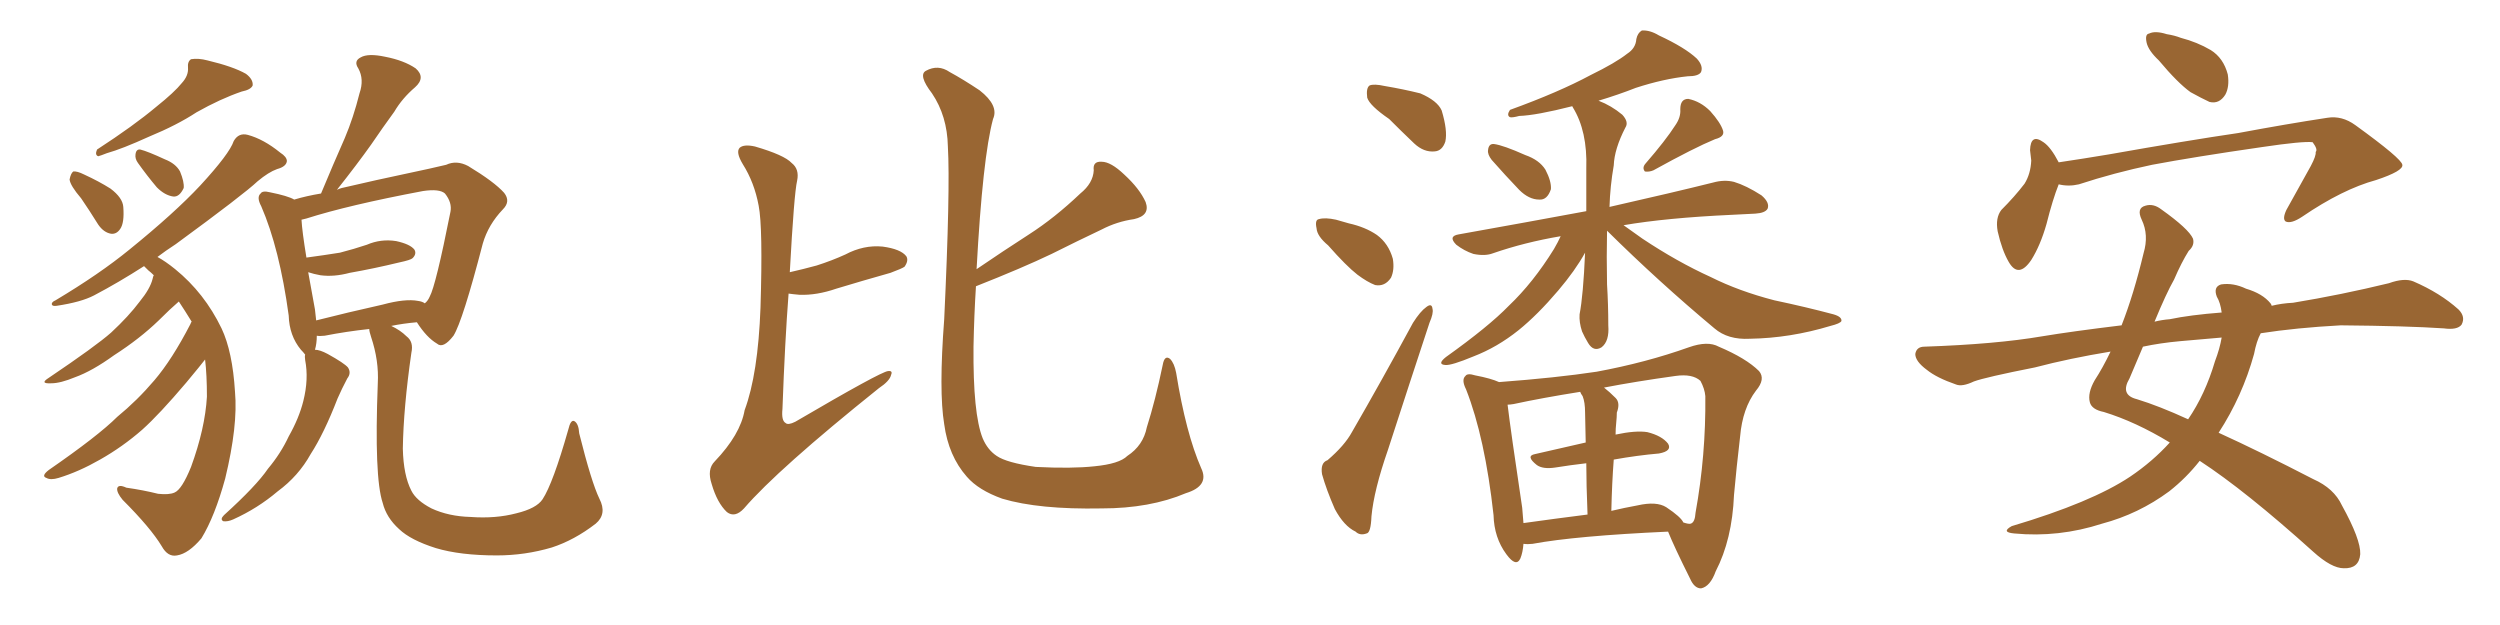 <svg xmlns="http://www.w3.org/2000/svg" xmlns:xlink="http://www.w3.org/1999/xlink" width="600" height="150"><path fill="#996633" padding="10" d="M43.65 19.92L43.65 19.92Q45.26 18.16 45.12 16.26L45.12 16.26Q44.97 14.79 45.85 14.21L45.85 14.21Q47.61 13.92 49.80 14.50L49.80 14.50Q55.96 15.97 59.03 17.72L59.03 17.72Q60.79 19.04 60.64 20.51L60.64 20.51Q60.21 21.53 58.01 21.97L58.01 21.97Q52.88 23.73 47.17 26.95L47.17 26.95Q42.48 30.03 35.74 32.81L35.74 32.81Q29.30 35.74 25.63 36.77L25.63 36.77Q24.17 37.35 23.58 37.50L23.58 37.50Q22.71 37.21 23.29 35.89L23.29 35.89Q32.08 30.18 37.50 25.63L37.50 25.63Q41.89 22.12 43.65 19.92ZM19.48 47.61L19.48 47.61Q16.85 44.53 16.70 43.07L16.70 43.07Q16.99 41.60 17.58 41.16L17.58 41.16Q18.46 41.02 20.21 41.89L20.21 41.89Q23.73 43.51 26.51 45.26L26.51 45.26Q29.44 47.46 29.59 49.66L29.59 49.66Q29.88 53.47 28.86 54.93L28.86 54.93Q27.98 56.25 26.66 56.10L26.66 56.10Q24.90 55.81 23.58 53.91L23.58 53.91Q21.39 50.39 19.48 47.61ZM33.11 39.11L33.11 39.11Q32.37 38.09 32.52 37.06L32.52 37.06Q32.67 35.74 33.69 35.89L33.69 35.89Q35.45 36.33 39.55 38.23L39.55 38.23Q42.19 39.26 43.21 41.16L43.21 41.16Q44.24 43.65 44.09 45.12L44.09 45.12Q43.07 47.31 41.60 47.17L41.60 47.17Q39.55 46.88 37.65 44.97L37.65 44.97Q35.30 42.19 33.11 39.11ZM46.00 77.20L46.00 77.20Q44.38 74.56 42.92 72.36L42.92 72.36Q40.87 74.12 38.09 76.90L38.09 76.90Q33.54 81.30 27.39 85.25L27.39 85.25Q22.12 89.06 18.02 90.53L18.02 90.53Q14.50 91.99 12.30 91.99L12.30 91.99Q9.38 92.14 11.72 90.67L11.72 90.67Q23.00 83.06 26.66 79.83L26.66 79.83Q30.91 75.88 33.54 72.36L33.54 72.36Q36.04 69.29 36.62 66.94L36.62 66.94Q36.77 66.21 36.91 66.06L36.91 66.06Q36.18 65.33 35.60 64.89L35.60 64.89Q35.01 64.31 34.57 63.87L34.57 63.87Q28.42 67.82 22.56 70.90L22.56 70.90Q19.48 72.51 13.62 73.39L13.62 73.39Q12.60 73.54 12.45 73.10L12.45 73.10Q12.30 72.51 13.33 72.07L13.33 72.07Q23.88 65.77 31.05 59.91L31.05 59.91Q41.89 51.12 48.05 44.53L48.05 44.53Q55.08 36.91 56.10 33.84L56.10 33.84Q57.28 31.79 59.47 32.37L59.47 32.37Q63.28 33.40 67.24 36.62L67.24 36.62Q68.85 37.65 68.85 38.67L68.85 38.67Q68.70 39.99 66.50 40.58L66.50 40.58Q64.45 41.31 61.82 43.51L61.82 43.51Q58.59 46.58 42.19 58.59L42.19 58.59Q39.70 60.21 37.79 61.67L37.79 61.67Q39.70 62.70 42.04 64.60L42.04 64.60Q49.07 70.31 53.17 78.81L53.17 78.81Q55.81 84.38 56.40 94.04L56.40 94.04Q57.13 102.10 54.05 114.84L54.05 114.84Q51.56 123.93 48.34 129.20L48.34 129.20Q45.26 132.86 42.48 133.30L42.48 133.30Q40.28 133.74 38.82 131.10L38.82 131.10Q36.18 126.71 29.44 119.97L29.44 119.97Q27.98 118.21 28.13 117.19L28.13 117.19Q28.42 116.16 30.32 117.04L30.32 117.04Q34.42 117.63 37.94 118.51L37.94 118.51Q40.58 118.80 41.89 118.21L41.89 118.21Q43.65 117.48 45.85 112.06L45.85 112.06Q49.22 102.83 49.66 95.21L49.66 95.21Q49.66 89.94 49.22 86.28L49.22 86.28Q48.34 87.45 44.68 91.85L44.68 91.85Q38.23 99.46 34.13 103.13L34.13 103.13Q29.44 107.23 24.02 110.30L24.02 110.30Q18.90 113.23 14.06 114.70L14.06 114.70Q12.16 115.28 11.13 114.70L11.13 114.70Q9.81 114.26 11.72 112.79L11.72 112.79Q23.58 104.59 28.13 100.05L28.13 100.05Q32.96 96.09 37.06 91.26L37.06 91.26Q41.31 86.28 45.70 77.78L45.70 77.78Q45.85 77.34 46.00 77.20ZM143.85 119.68L143.85 119.68Q145.75 123.34 142.97 125.68L142.97 125.68Q137.84 129.64 132.42 131.40L132.42 131.40Q125.98 133.30 119.24 133.30L119.24 133.30Q110.45 133.30 104.59 131.54L104.59 131.54Q98.58 129.64 95.80 127.00L95.80 127.00Q92.72 124.22 91.85 120.70L91.85 120.70Q89.79 114.55 90.67 91.99L90.67 91.99Q90.97 86.57 89.06 80.86L89.06 80.86Q88.62 79.54 88.62 78.96L88.62 78.96Q83.20 79.54 77.93 80.57L77.93 80.57Q76.61 80.71 76.03 80.57L76.03 80.57Q76.03 82.47 75.59 83.94L75.59 83.94Q76.76 83.94 78.66 84.96L78.66 84.96Q82.62 87.16 83.50 88.18L83.50 88.18Q84.38 89.50 83.35 90.82L83.35 90.82Q82.03 93.31 81.01 95.65L81.01 95.65Q77.78 104.00 74.56 108.98L74.56 108.98Q71.63 114.26 66.65 117.92L66.65 117.92Q61.82 122.02 55.96 124.66L55.96 124.66Q54.64 125.24 53.61 125.10L53.61 125.10Q52.73 124.66 53.76 123.63L53.76 123.63Q61.52 116.60 64.31 112.50L64.31 112.50Q67.38 108.84 69.29 104.74L69.29 104.74Q71.78 100.34 72.80 96.24L72.80 96.24Q74.12 90.97 73.24 86.43L73.24 86.43Q73.10 85.55 73.24 85.11L73.24 85.11Q72.80 84.52 72.22 83.94L72.22 83.94Q69.43 80.57 69.29 75.73L69.29 75.73Q67.09 59.62 62.70 49.51L62.70 49.51Q61.52 47.31 62.55 46.44L62.55 46.44Q62.99 45.70 64.75 46.14L64.75 46.14Q69.14 47.02 70.61 47.90L70.61 47.90Q73.54 47.02 77.05 46.44L77.05 46.44Q79.98 39.40 82.76 33.11L82.76 33.11Q84.81 28.27 86.28 22.41L86.28 22.41Q87.45 19.04 85.99 16.41L85.99 16.41Q84.81 14.65 86.57 13.77L86.57 13.77Q88.33 12.74 92.43 13.62L92.43 13.62Q96.97 14.50 99.76 16.41L99.76 16.41Q102.25 18.60 99.61 20.95L99.61 20.95Q96.53 23.58 94.63 26.81L94.63 26.81Q91.85 30.62 89.06 34.72L89.06 34.72Q85.84 39.26 80.86 45.56L80.86 45.56Q81.45 45.26 82.03 45.12L82.03 45.12Q90.82 43.07 97.85 41.60L97.85 41.60Q103.42 40.43 107.08 39.55L107.08 39.55Q109.57 38.38 112.35 39.84L112.35 39.84Q118.65 43.65 121.00 46.29L121.00 46.29Q122.61 48.34 120.70 50.24L120.70 50.24Q117.19 53.91 115.87 58.45L115.87 58.45L115.87 58.45Q111.04 77.05 108.84 80.57L108.84 80.57Q106.35 83.79 104.88 82.47L104.88 82.47Q102.39 81.01 100.05 77.34L100.05 77.34Q96.68 77.64 93.90 78.22L93.90 78.22Q96.09 79.25 97.56 80.71L97.56 80.71Q99.32 82.03 98.73 84.67L98.73 84.67Q96.83 97.85 96.68 107.67L96.68 107.67Q96.83 114.11 98.73 117.77L98.73 117.77Q99.90 120.12 103.56 122.02L103.56 122.02Q107.67 123.93 112.94 124.07L112.94 124.07Q118.95 124.51 123.93 123.19L123.93 123.19Q128.76 122.02 130.22 119.82L130.22 119.82Q132.71 116.02 136.38 103.13L136.38 103.13Q136.96 100.63 137.84 101.07L137.84 101.07Q138.87 101.66 139.01 104.00L139.01 104.00Q141.94 115.72 143.85 119.68ZM100.34 72.22L100.34 72.22L100.34 72.22Q101.37 72.36 101.95 72.80L101.95 72.80Q102.69 72.22 103.13 71.19L103.13 71.19Q104.59 68.55 108.11 50.83L108.11 50.83Q108.54 48.63 106.79 46.44L106.79 46.44Q105.47 45.26 101.51 45.85L101.51 45.85Q83.64 49.22 73.54 52.44L73.54 52.44Q72.95 52.59 72.36 52.73L72.36 52.73Q72.51 55.52 73.54 61.82L73.54 61.82Q77.93 61.23 81.59 60.64L81.59 60.64Q84.96 59.77 88.04 58.74L88.04 58.74Q91.41 57.28 95.07 57.86L95.07 57.86Q98.44 58.59 99.46 59.91L99.46 59.91Q100.05 60.94 99.02 61.96L99.02 61.96Q98.58 62.40 95.80 62.99L95.80 62.99Q89.79 64.45 83.94 65.48L83.94 65.48Q80.13 66.50 76.90 66.06L76.90 66.06Q75.29 65.77 73.97 65.33L73.97 65.33Q74.71 69.29 75.59 74.27L75.59 74.27Q75.73 75.59 75.88 76.90L75.88 76.90Q83.35 75 91.85 73.10L91.85 73.10Q97.27 71.63 100.34 72.22ZM189.55 65.33L189.55 65.33Q192.77 64.60 196.00 63.72L196.00 63.72Q199.66 62.55 202.88 61.08L202.88 61.08Q207.28 58.74 211.82 59.18L211.82 59.18Q216.21 59.77 217.53 61.52L217.53 61.52Q218.12 62.55 217.09 64.01L217.09 64.01Q216.50 64.45 213.72 65.48L213.72 65.48Q206.98 67.38 200.68 69.29L200.68 69.29Q196.00 70.90 191.89 70.75L191.89 70.75Q190.28 70.61 189.26 70.46L189.26 70.46Q188.38 81.88 187.79 98.14L187.79 98.14Q187.50 100.93 188.53 101.51L188.53 101.51Q189.11 102.10 190.87 101.22L190.87 101.22Q211.38 89.21 213.13 89.06L213.13 89.06Q214.31 88.92 213.87 89.94L213.87 89.94Q213.57 91.41 210.94 93.16L210.94 93.16Q186.62 112.65 178.56 122.02L178.56 122.02Q176.37 124.37 174.46 122.90L174.46 122.90Q172.12 120.70 170.80 116.16L170.80 116.16Q169.63 112.65 171.53 110.74L171.53 110.74Q177.69 104.30 178.71 98.44L178.71 98.44Q181.93 89.79 182.52 73.83L182.52 73.83Q183.11 54.64 182.08 49.37L182.08 49.37Q181.05 43.80 178.27 39.40L178.27 39.40Q176.51 36.47 177.54 35.45L177.54 35.45Q178.56 34.57 181.20 35.16L181.20 35.16Q188.23 37.21 189.99 39.11L189.99 39.11Q191.89 40.58 191.31 43.36L191.31 43.36Q190.58 46.44 189.55 65.33ZM234.23 68.70L234.23 68.70L234.23 68.70Q233.79 75.59 233.64 83.20L233.64 83.20Q233.50 99.32 235.84 105.18L235.84 105.18Q237.01 107.96 239.21 109.42L239.21 109.42Q241.55 111.04 248.58 112.06L248.58 112.06Q257.23 112.50 262.65 111.91L262.65 111.91Q268.65 111.33 270.56 109.42L270.56 109.42Q274.37 106.93 275.24 102.54L275.24 102.54Q277.29 96.09 279.05 87.60L279.05 87.60Q279.49 85.11 280.81 86.13L280.81 86.13Q281.84 87.16 282.28 89.50L282.28 89.50Q284.62 104.00 288.28 112.35L288.28 112.35Q290.33 116.60 284.62 118.36L284.62 118.36Q275.98 122.02 264.40 122.02L264.40 122.02Q249.32 122.31 240.53 119.68L240.53 119.68Q234.81 117.63 232.03 114.40L232.03 114.40Q227.64 109.42 226.61 101.81L226.61 101.81Q225.29 93.90 226.61 76.61L226.61 76.61Q228.08 45.41 227.49 35.16L227.49 35.16Q227.34 27.83 223.68 22.41L223.68 22.41Q220.31 18.02 222.22 16.99L222.22 16.99Q225.15 15.38 227.93 17.29L227.93 17.29Q231.15 19.04 235.11 21.68L235.11 21.68Q239.79 25.34 238.33 28.56L238.33 28.56Q235.84 37.79 234.38 64.60L234.38 64.60Q240.82 60.21 246.97 56.25L246.97 56.25Q253.13 52.29 259.28 46.44L259.28 46.44Q262.35 43.95 262.50 40.87L262.50 40.87Q262.21 38.67 264.40 38.82L264.40 38.82Q266.60 38.82 269.82 41.89L269.82 41.89Q273.49 45.26 274.95 48.49L274.95 48.49Q276.12 51.71 272.17 52.59L272.17 52.59Q268.07 53.17 264.40 55.08L264.40 55.08Q258.54 57.86 252.39 60.94L252.39 60.94Q245.36 64.31 234.23 68.70ZM358.01 38.38L358.01 38.38Q356.98 37.06 357.13 36.04L357.13 36.04Q357.28 34.42 358.59 34.57L358.59 34.57Q360.79 34.86 366.06 37.21L366.06 37.21Q369.43 38.38 370.90 40.72L370.90 40.72Q372.36 43.51 372.22 45.41L372.22 45.41Q371.34 48.05 369.43 47.90L369.43 47.90Q366.94 47.90 364.60 45.56L364.60 45.56Q361.23 42.04 358.01 38.38ZM402.10 30.03L402.10 30.03Q403.42 28.13 403.27 26.22L403.27 26.22Q403.27 23.73 405.18 23.73L405.18 23.73Q408.11 24.32 410.45 26.66L410.45 26.66Q412.94 29.44 413.53 31.35L413.53 31.35Q413.96 32.81 411.62 33.40L411.62 33.40Q406.64 35.45 396.83 40.87L396.83 40.87Q395.80 41.31 394.78 41.16L394.78 41.16Q394.04 40.28 394.92 39.26L394.92 39.26Q399.76 33.69 402.10 30.03ZM385.69 55.37L385.69 55.37Q385.55 61.52 385.69 68.26L385.69 68.26Q385.99 73.10 385.99 78.08L385.99 78.08Q386.28 81.88 384.38 83.35L384.38 83.35Q382.47 84.52 381.15 82.32L381.15 82.32Q380.27 80.86 379.69 79.54L379.69 79.54Q378.96 77.34 379.10 75.44L379.10 75.44Q379.98 70.90 380.42 60.64L380.42 60.64Q378.08 64.89 373.97 69.73L373.97 69.73Q368.99 75.59 364.45 79.25L364.45 79.25Q359.33 83.35 353.61 85.55L353.61 85.55Q348.34 87.74 346.88 87.60L346.88 87.60Q344.82 87.45 347.02 85.69L347.02 85.69Q357.28 78.37 362.11 73.39L362.11 73.39Q367.97 67.82 372.95 59.77L372.95 59.77Q373.97 58.01 374.56 56.69L374.56 56.69Q365.92 58.15 358.30 60.79L358.30 60.79Q356.40 61.52 353.61 60.94L353.61 60.94Q351.42 60.21 349.51 58.74L349.51 58.74Q347.46 56.69 350.10 56.25L350.10 56.25Q366.50 53.32 380.71 50.68L380.71 50.68Q380.71 45.85 380.71 40.43L380.71 40.43Q381.01 31.49 377.49 25.78L377.49 25.78Q377.34 25.49 377.34 25.49L377.34 25.49Q368.70 27.69 364.60 27.83L364.60 27.83Q362.99 28.27 362.40 28.13L362.40 28.13Q361.52 27.69 362.40 26.37L362.40 26.37Q374.12 22.12 381.74 18.02L381.74 18.02Q387.74 15.09 390.53 12.89L390.53 12.89Q392.58 11.57 392.72 9.38L392.72 9.38Q393.02 7.91 394.04 7.32L394.04 7.32Q395.95 7.18 398.14 8.50L398.14 8.50Q404.44 11.43 407.23 14.06L407.23 14.06Q408.84 15.82 408.25 17.29L408.25 17.29Q407.67 18.31 405.03 18.31L405.03 18.31Q399.32 18.90 392.58 21.09L392.58 21.09Q388.48 22.71 383.64 24.17L383.64 24.17Q386.72 25.34 389.36 27.54L389.36 27.54Q390.97 29.30 390.09 30.62L390.09 30.62Q387.45 35.74 387.30 39.70L387.30 39.70Q386.43 44.68 386.28 49.66L386.28 49.66Q401.81 46.14 411.18 43.80L411.18 43.80Q413.82 43.07 416.16 43.65L416.16 43.65Q419.09 44.53 422.75 46.88L422.75 46.88Q424.80 48.63 424.22 50.10L424.22 50.10Q423.63 51.12 421.29 51.27L421.29 51.27Q418.65 51.42 415.58 51.56L415.58 51.56Q399.90 52.29 389.65 54.05L389.65 54.05Q391.55 55.37 394.19 57.28L394.19 57.28Q402.54 62.84 410.60 66.50L410.60 66.50Q417.33 69.87 425.83 72.07L425.83 72.07Q433.45 73.68 440.04 75.44L440.04 75.44Q442.09 76.03 441.94 77.05L441.94 77.05Q441.65 77.64 439.31 78.22L439.31 78.22Q429.64 81.15 419.97 81.30L419.97 81.30Q414.70 81.59 411.47 78.81L411.47 78.81Q398.14 67.68 385.69 55.37ZM365.63 130.52L365.63 130.52Q365.48 132.57 364.89 134.03L364.89 134.03Q363.87 136.23 361.52 133.01L361.52 133.01Q358.59 129.05 358.45 123.63L358.45 123.63Q356.40 105.03 351.86 93.46L351.86 93.46Q350.68 91.11 351.71 90.23L351.71 90.23Q352.15 89.50 354.05 90.09L354.05 90.09Q357.86 90.82 359.77 91.70L359.77 91.70Q373.54 90.67 383.20 89.21L383.20 89.21Q395.07 87.01 405.32 83.35L405.32 83.35Q409.86 81.74 412.50 83.20L412.50 83.20Q419.09 85.99 422.17 89.06L422.17 89.06Q423.78 90.97 421.44 93.75L421.44 93.75Q418.21 98.00 417.63 104.74L417.63 104.74Q416.75 112.21 416.16 118.80L416.16 118.80Q415.72 129.49 411.77 137.11L411.77 137.11Q410.45 140.77 408.25 141.21L408.25 141.21Q406.64 141.21 405.62 138.87L405.62 138.87Q401.81 131.25 400.34 127.59L400.34 127.59Q378.08 128.61 367.82 130.52L367.82 130.52Q366.65 130.66 365.63 130.52ZM399.90 121.73L399.90 121.73Q403.42 124.07 404.00 125.39L404.00 125.39Q405.32 125.83 405.76 125.68L405.76 125.68Q406.79 125.39 406.93 123.05L406.93 123.05Q409.42 109.28 409.28 95.07L409.28 95.07Q409.13 93.31 408.11 91.41L408.11 91.41Q406.20 89.65 402.10 90.23L402.10 90.23Q392.58 91.55 384.96 93.02L384.96 93.02Q386.28 94.04 387.74 95.51L387.74 95.51Q388.92 96.68 388.04 99.02L388.04 99.02Q388.04 100.05 387.89 101.51L387.89 101.51Q387.74 102.83 387.74 104.30L387.74 104.30Q392.58 103.27 395.36 103.71L395.36 103.71Q398.88 104.59 400.34 106.49L400.34 106.49Q401.37 108.25 398.14 108.84L398.14 108.84Q393.02 109.28 387.30 110.30L387.30 110.30Q386.87 115.87 386.72 122.61L386.72 122.61Q389.79 121.88 393.02 121.29L393.02 121.29Q397.56 120.26 399.90 121.73ZM365.63 125.54L365.63 125.54Q372.95 124.51 381.01 123.49L381.01 123.49Q380.71 116.16 380.71 111.18L380.71 111.18Q376.90 111.62 373.24 112.21L373.24 112.21Q370.31 112.65 368.85 111.62L368.85 111.62Q366.06 109.42 368.41 108.98L368.41 108.98Q374.27 107.67 380.57 106.20L380.57 106.20Q380.42 100.05 380.42 99.02L380.42 99.02Q380.42 96.53 379.83 95.07L379.83 95.07Q379.39 94.48 379.25 94.04L379.25 94.04Q370.02 95.51 363.28 96.97L363.28 96.97Q362.40 97.12 361.82 97.12L361.82 97.12Q362.55 103.27 365.33 121.88L365.33 121.88Q365.48 123.78 365.63 125.54ZM333.40 28.56L333.40 28.56Q328.71 25.34 328.13 23.44L328.13 23.44Q327.83 21.09 328.71 20.51L328.71 20.51Q329.74 20.07 332.37 20.65L332.37 20.65Q336.77 21.39 340.87 22.41L340.87 22.41Q344.97 24.17 346.00 26.51L346.00 26.51Q347.46 31.35 346.88 33.98L346.88 33.98Q346.14 36.18 344.38 36.33L344.38 36.33Q341.75 36.62 339.40 34.42L339.40 34.42Q336.18 31.35 333.40 28.56ZM318.75 58.89L318.75 58.89Q316.11 56.69 315.97 54.79L315.97 54.79Q315.53 52.73 316.55 52.59L316.55 52.59Q318.02 52.15 320.65 52.73L320.65 52.73Q322.27 53.17 323.73 53.61L323.73 53.61Q327.69 54.49 330.47 56.40L330.47 56.40Q333.25 58.45 334.28 62.11L334.28 62.11Q334.72 64.75 333.84 66.65L333.84 66.65Q332.37 68.85 330.03 68.41L330.03 68.41Q328.13 67.68 325.78 65.92L325.78 65.92Q323.14 63.87 318.75 58.89ZM318.60 110.45L318.60 110.45L318.60 110.45Q322.71 106.93 324.46 103.71L324.46 103.71Q331.49 91.55 339.11 77.49L339.11 77.49Q340.87 74.71 342.33 73.68L342.33 73.68Q343.65 72.66 343.80 74.12L343.80 74.12Q344.09 75.15 343.07 77.49L343.07 77.49Q338.38 91.70 333.11 107.96L333.11 107.96Q329.74 117.63 329.15 123.93L329.15 123.93Q329.00 127.88 327.98 128.03L327.98 128.03Q326.37 128.61 325.34 127.59L325.34 127.59Q322.56 126.27 320.36 122.17L320.36 122.17Q318.31 117.48 317.29 113.82L317.29 113.82Q316.85 111.04 318.60 110.45ZM518.12 14.50L518.12 14.50Q515.63 12.16 515.19 10.25L515.19 10.25Q514.75 8.20 515.77 8.06L515.77 8.06Q517.24 7.32 520.02 8.20L520.02 8.20Q521.92 8.50 523.39 9.08L523.39 9.08Q527.34 10.11 530.57 12.01L530.57 12.01Q533.64 13.92 534.67 17.87L534.67 17.87Q535.11 20.80 534.08 22.71L534.08 22.71Q532.62 25.05 530.27 24.46L530.27 24.46Q528.37 23.58 525.73 22.12L525.73 22.12Q522.66 19.92 518.12 14.50ZM494.09 44.24L494.09 44.24Q492.63 47.90 491.16 53.76L491.16 53.76Q489.70 58.89 487.50 62.40L487.50 62.40Q484.42 66.94 482.08 62.84L482.08 62.84Q480.47 60.06 479.44 55.52L479.44 55.52Q478.86 52.29 480.32 50.39L480.32 50.39Q483.54 47.17 485.89 44.09L485.89 44.09Q487.35 41.75 487.50 38.53L487.50 38.53Q487.35 37.06 487.21 36.04L487.21 36.04Q487.35 31.93 490.43 34.13L490.43 34.13Q492.19 35.30 494.09 38.96L494.09 38.96Q499.95 38.09 506.10 37.06L506.10 37.06Q525.15 33.69 537.16 31.93L537.16 31.93Q548.88 29.74 558.54 28.27L558.54 28.27Q562.06 27.69 565.28 30.03L565.28 30.03Q576.42 38.09 576.56 39.55L576.56 39.55Q576.86 41.02 570.26 43.21L570.26 43.21Q562.21 45.41 552.54 52.00L552.54 52.00Q549.90 53.76 548.58 53.17L548.58 53.17Q547.71 52.59 548.73 50.39L548.73 50.39Q551.81 44.82 554.59 39.84L554.59 39.84Q555.91 37.35 555.76 36.47L555.76 36.47Q556.35 35.89 555.03 34.13L555.03 34.13Q552.69 33.84 542.87 35.30L542.87 35.30Q526.61 37.65 516.50 39.55L516.50 39.55Q507.42 41.46 498.93 44.24L498.93 44.24Q496.44 44.82 494.09 44.24ZM520.75 106.20L520.75 106.20Q512.55 101.22 504.93 98.88L504.93 98.88Q502.00 98.29 501.56 96.53L501.56 96.53Q500.98 94.34 502.73 91.26L502.73 91.26Q504.64 88.33 506.54 84.38L506.54 84.38Q496.73 85.99 488.38 88.18L488.38 88.18Q476.51 90.53 473.73 91.55L473.73 91.55Q470.95 92.87 469.48 92.29L469.48 92.29Q464.79 90.67 462.45 88.77L462.45 88.77Q459.67 86.72 459.67 84.96L459.67 84.96Q459.96 83.20 461.87 83.20L461.87 83.20Q479.00 82.62 490.14 80.71L490.14 80.71Q497.17 79.54 509.18 78.08L509.18 78.08Q512.11 70.61 514.45 60.79L514.45 60.79Q515.77 56.40 514.01 52.73L514.01 52.73Q512.70 49.95 514.89 49.37L514.89 49.37Q516.80 48.78 518.70 50.24L518.70 50.24Q525.29 54.93 526.32 57.28L526.32 57.28Q526.76 58.89 525.29 60.21L525.29 60.21Q523.54 62.99 521.78 67.09L521.78 67.09Q519.87 70.46 517.09 77.20L517.09 77.20Q518.85 76.76 520.75 76.61L520.75 76.61Q525.59 75.59 533.20 75L533.20 75Q532.91 72.66 532.03 71.19L532.03 71.19Q531.15 68.85 533.06 68.26L533.06 68.26Q535.99 67.82 539.06 69.29L539.06 69.29Q543.02 70.46 544.92 72.80L544.92 72.80Q545.07 72.95 545.21 73.39L545.21 73.39Q547.56 72.80 550.34 72.66L550.34 72.66Q561.91 70.75 573.34 67.97L573.34 67.97Q577.00 66.65 579.20 67.53L579.20 67.53Q585.64 70.31 590.04 74.27L590.04 74.27Q591.80 76.03 590.77 77.93L590.77 77.93Q589.75 79.25 586.52 78.81L586.52 78.81Q577.73 78.22 561.77 78.08L561.77 78.08Q551.07 78.66 542.58 79.98L542.58 79.98Q541.55 81.88 540.97 84.96L540.97 84.96Q538.18 95.07 532.47 103.86L532.47 103.86Q542.43 108.40 555.18 114.99L555.18 114.99Q560.16 117.19 562.06 121.29L562.06 121.29Q566.60 129.49 566.46 133.01L566.46 133.01Q566.16 136.52 562.50 136.38L562.50 136.38Q559.57 136.38 555.18 132.42L555.18 132.42Q538.92 117.77 527.93 110.60L527.93 110.60Q524.71 114.70 520.61 117.92L520.61 117.92Q513.28 123.34 504.49 125.68L504.49 125.68Q494.09 129.05 483.40 128.03L483.40 128.03Q480.18 127.73 482.81 126.27L482.81 126.27Q502.00 120.56 511.23 114.40L511.23 114.40Q516.65 110.74 520.75 106.20ZM531.59 86.72L531.59 86.72L531.59 86.72Q532.76 83.64 533.20 81.01L533.20 81.01Q528.22 81.45 523.24 81.88L523.24 81.88Q518.41 82.32 514.31 83.20L514.31 83.20Q512.84 86.72 511.08 90.82L511.08 90.82Q508.74 94.78 512.84 95.80L512.84 95.80Q518.12 97.41 525.15 100.63L525.15 100.63Q529.25 94.63 531.59 86.72Z"/></svg>